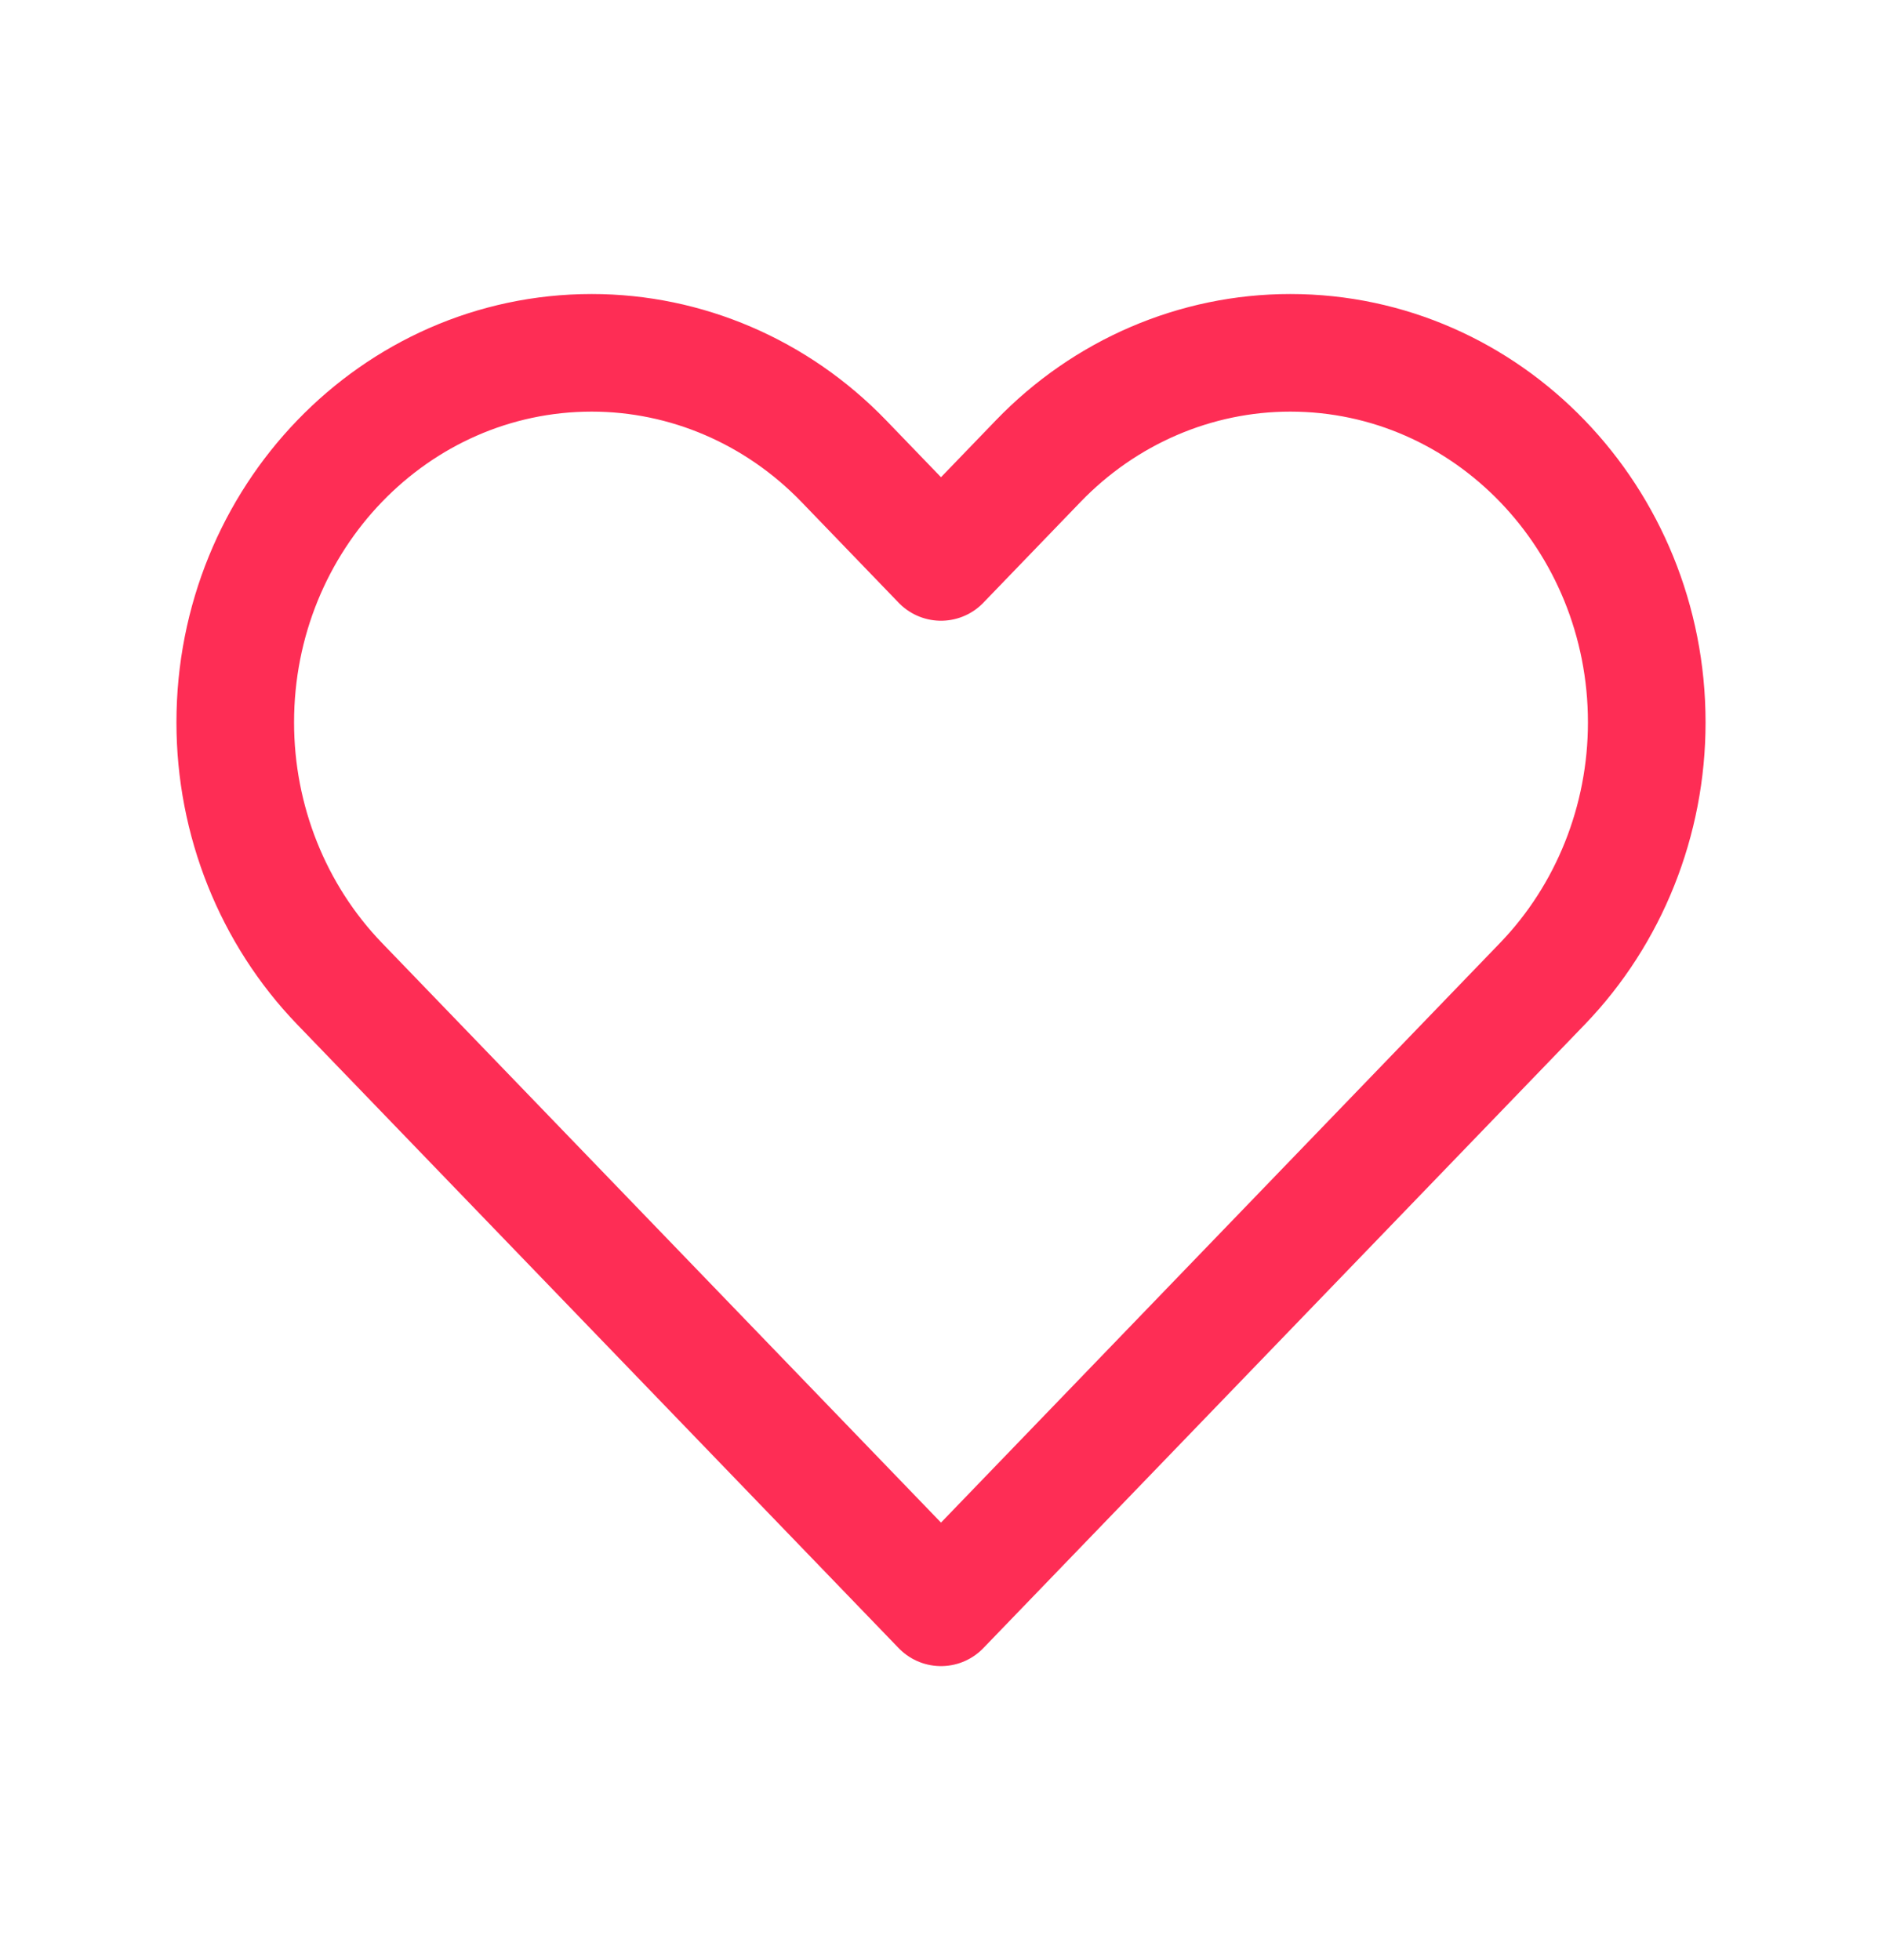 <svg width="24" height="25" viewBox="0 0 24 25" fill="none" xmlns="http://www.w3.org/2000/svg">
<g id="outline heart">
<path id="shape" d="M4.331 12.547L12 20.5L19.669 12.547C20.521 11.663 21 10.464 21 9.214C21 6.611 18.965 4.5 16.454 4.5C15.249 4.5 14.092 4.997 13.24 5.881L12 7.167L10.76 5.881C9.907 4.997 8.751 4.5 7.546 4.5C5.035 4.5 3 6.611 3 9.214C3 10.464 3.479 11.663 4.331 12.547Z" stroke="#FE2D55" stroke-width="1.5" stroke-linecap="round" stroke-linejoin="round"/>
</g>
</svg>
